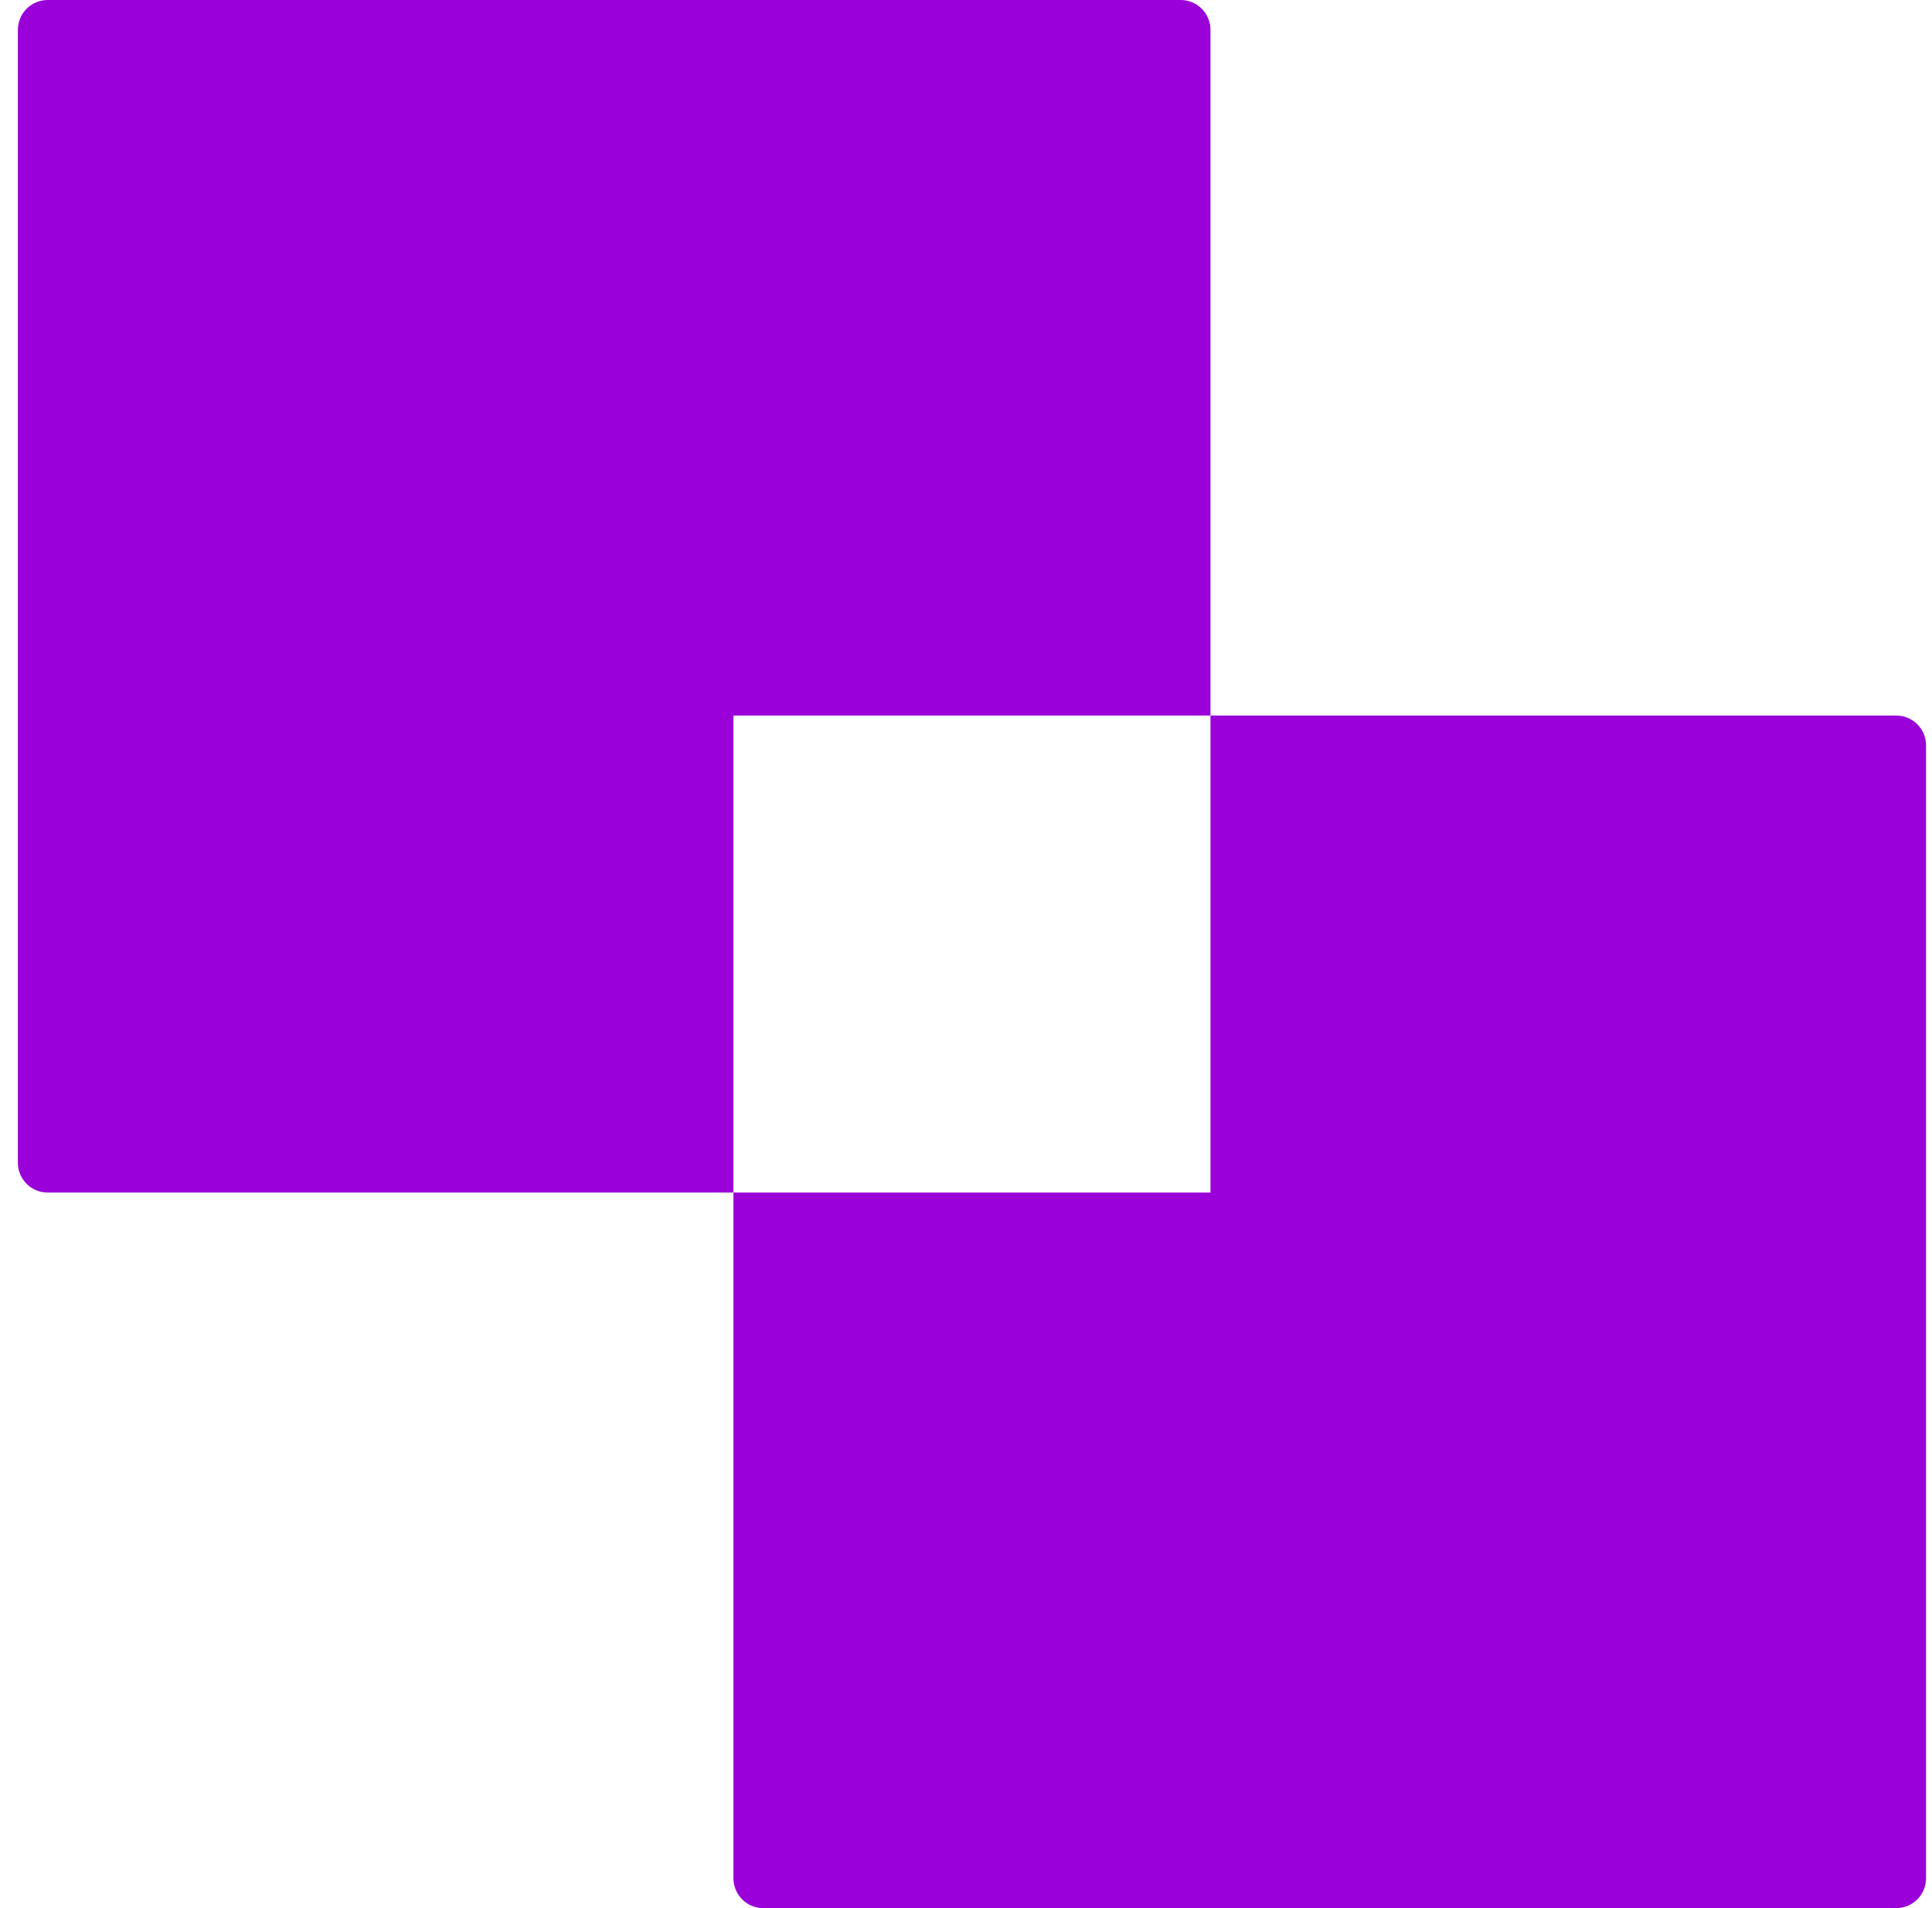 <svg width="81" height="80" fill="none" xmlns="http://www.w3.org/2000/svg"><g clip-path="url(#clip0_1_1401)" fill="#9A00D8"><path d="M50.75 30V1.25C50.75.56 50.19 0 49.5 0H2C1.31 0 .75.56.75 1.25v47.5C.75 49.44 1.31 50 2 50h28.75V30h20z"/><path d="M50.75 30v20h-20v28.75c0 .69.56 1.25 1.25 1.25h47.5c.69 0 1.25-.56 1.25-1.25v-47.5c0-.69-.56-1.25-1.25-1.25H50.75z"/></g><defs><clipPath id="clip0_1_1401"><path fill="#fff" transform="translate(.75)" d="M0 0h80v80H0z"/></clipPath></defs></svg>